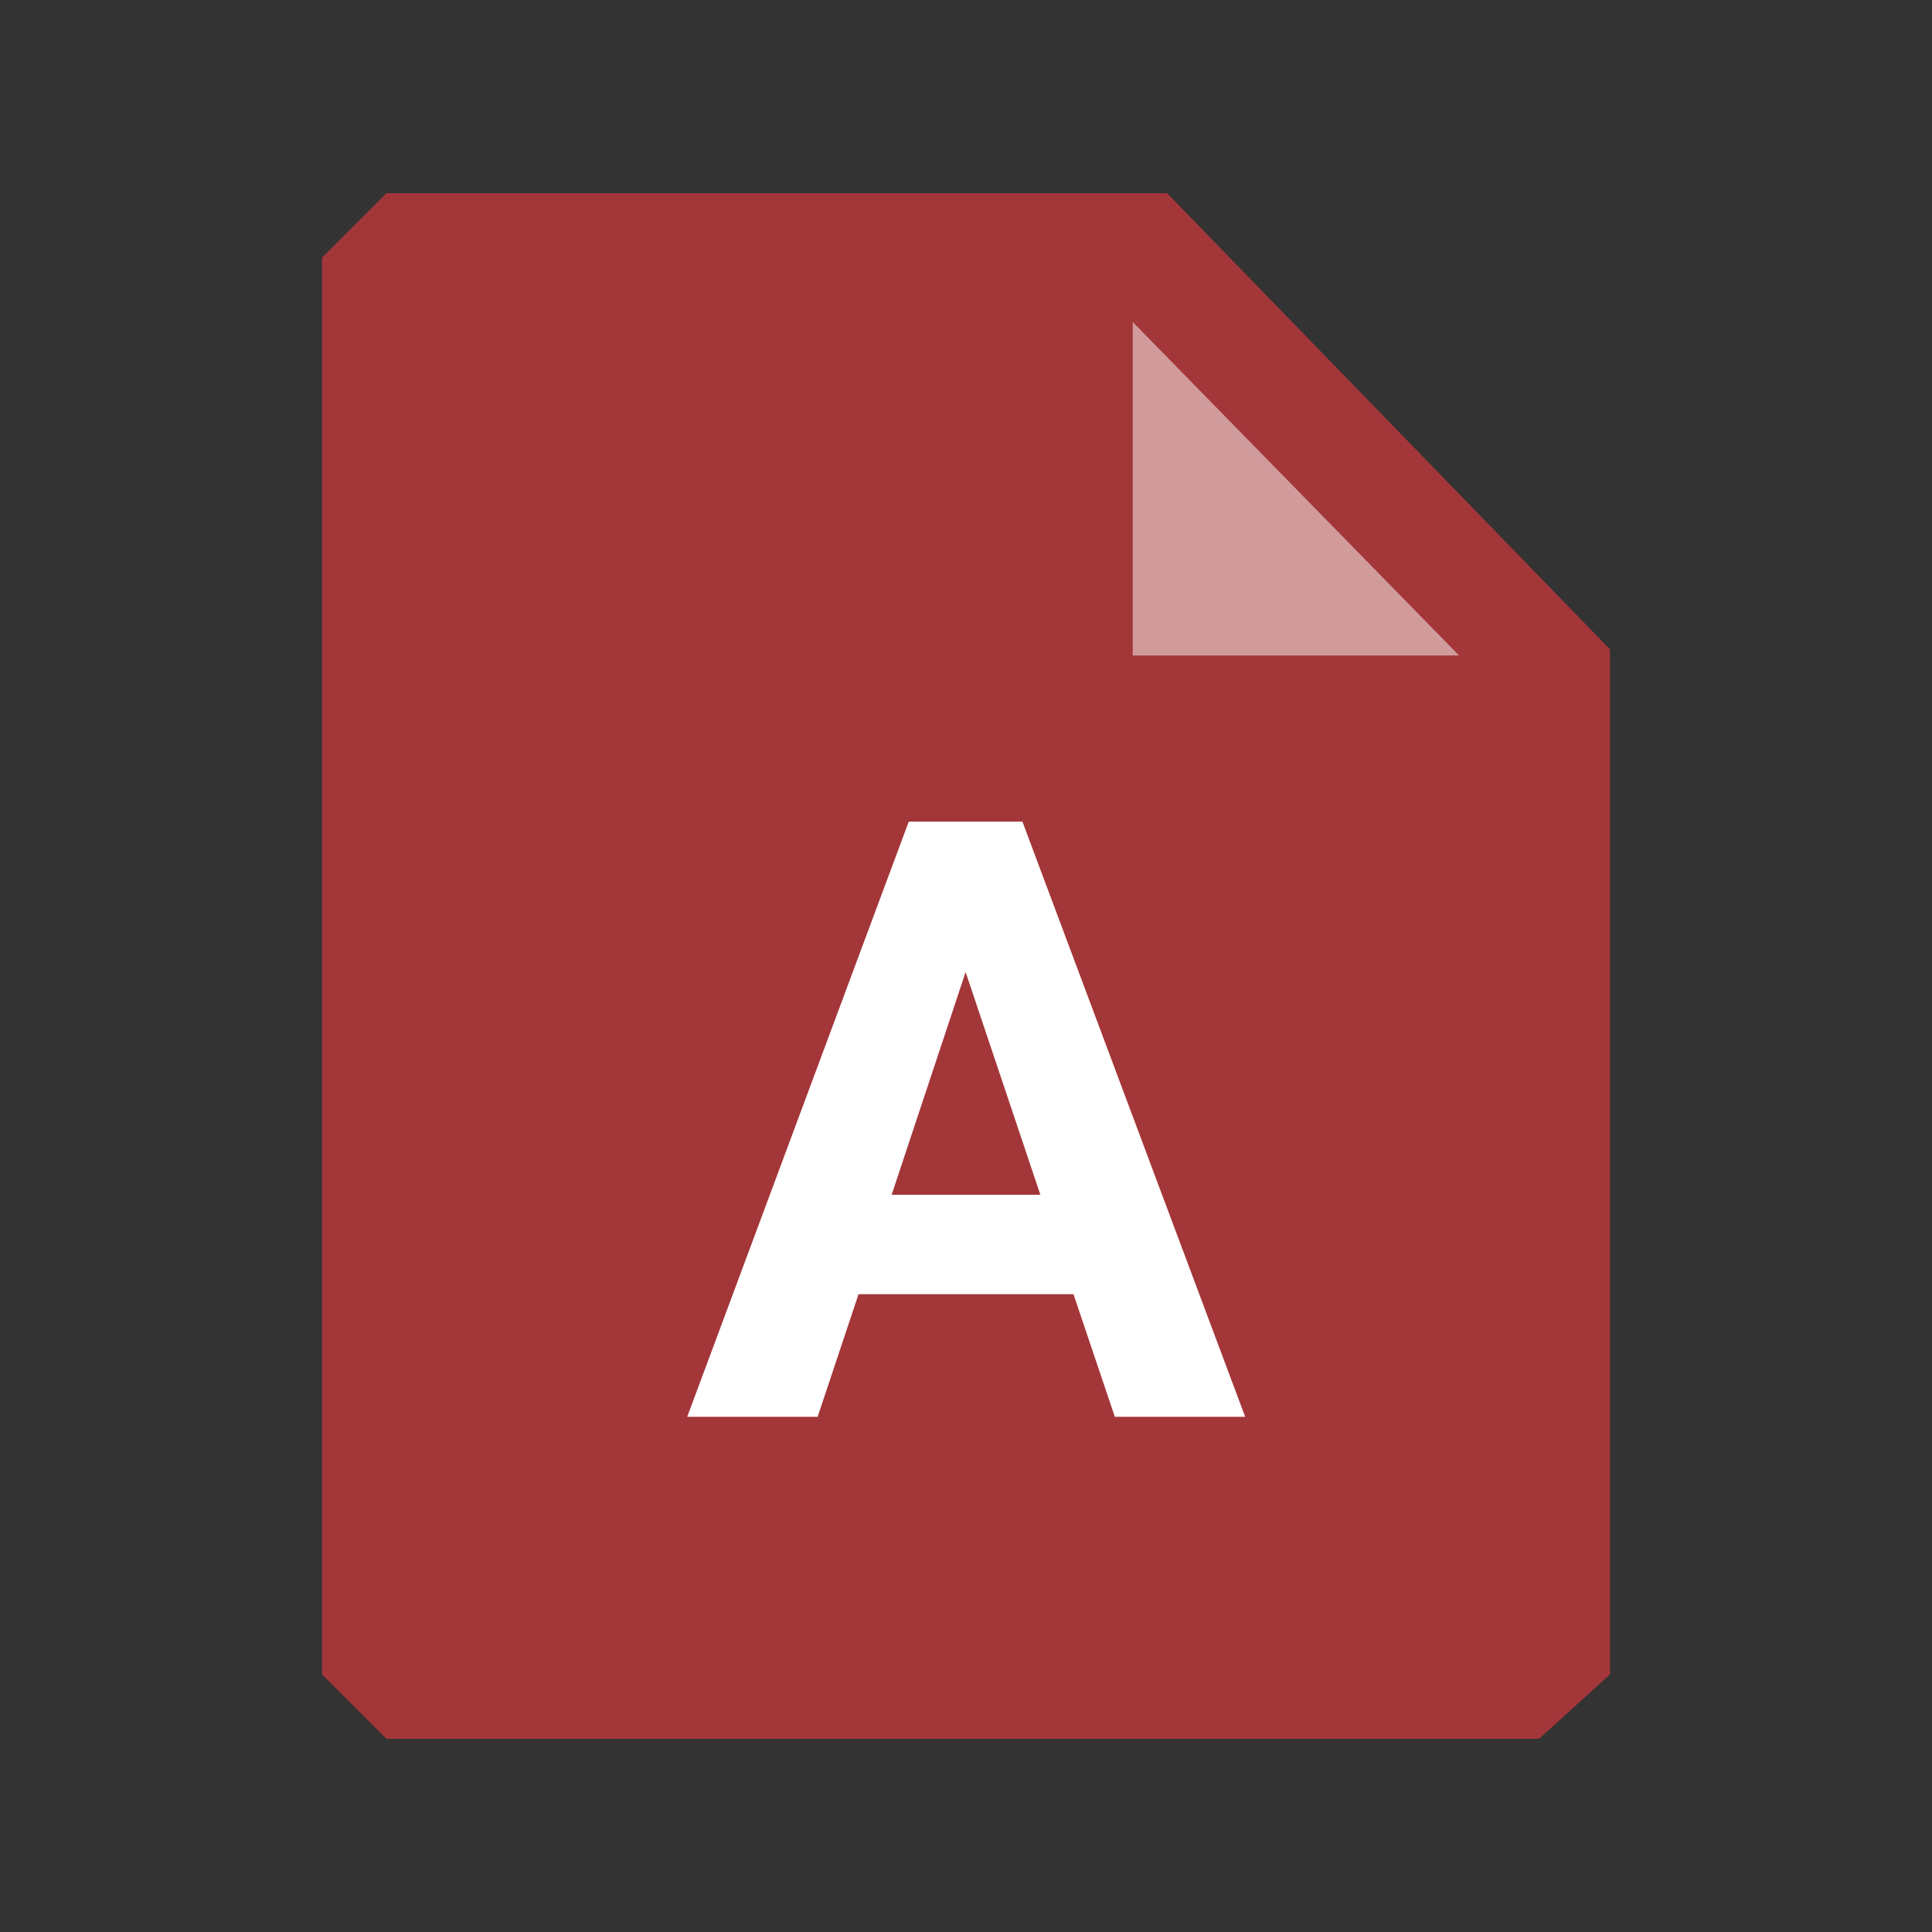 <?xml version="1.0" encoding="UTF-8"?>
<svg width="30px" height="30px" viewBox="0 0 30 30" version="1.1" xmlns="http://www.w3.org/2000/svg" xmlns:xlink="http://www.w3.org/1999/xlink">
    <rect x="0" y="0" width="30" height="30" fill="#333333" stroke="none"/>
    <!-- Generator: Sketch 57 (83077) - https://sketch.com -->
    <title>Mime Type/Small/Microsoft Access</title>
    <desc>Created with Sketch.</desc>
    <g id="Mime-Type/Small/Microsoft-Access" stroke="none" stroke-width="1" fill="none" fill-rule="evenodd">
        <path d="M23.899,27 L6,27 C5.611,26.611 5.389,26.389 5,26 L5,4 C5.389,3.611 5.611,3.389 6,3 L18.123,3 L25,10.083 L25,26 L23.899,27 Z" id="Paper" fill="#A33639"></path>
        <polygon id="dogear" fill="#FFFFFF" fill-rule="nonzero" opacity="0.5" points="17.589 10.178 17.589 5 22.656 10.178"></polygon>
        <path d="M16.669,20.096 L13.331,20.096 L12.696,22 L10.671,22 L14.111,12.758 L15.876,12.758 L19.335,22 L17.311,22 L16.669,20.096 Z M13.845,18.553 L16.155,18.553 L14.994,15.094 L13.845,18.553 Z" id="A" fill="#FFFFFF" fill-rule="nonzero"></path>
    </g>
</svg>